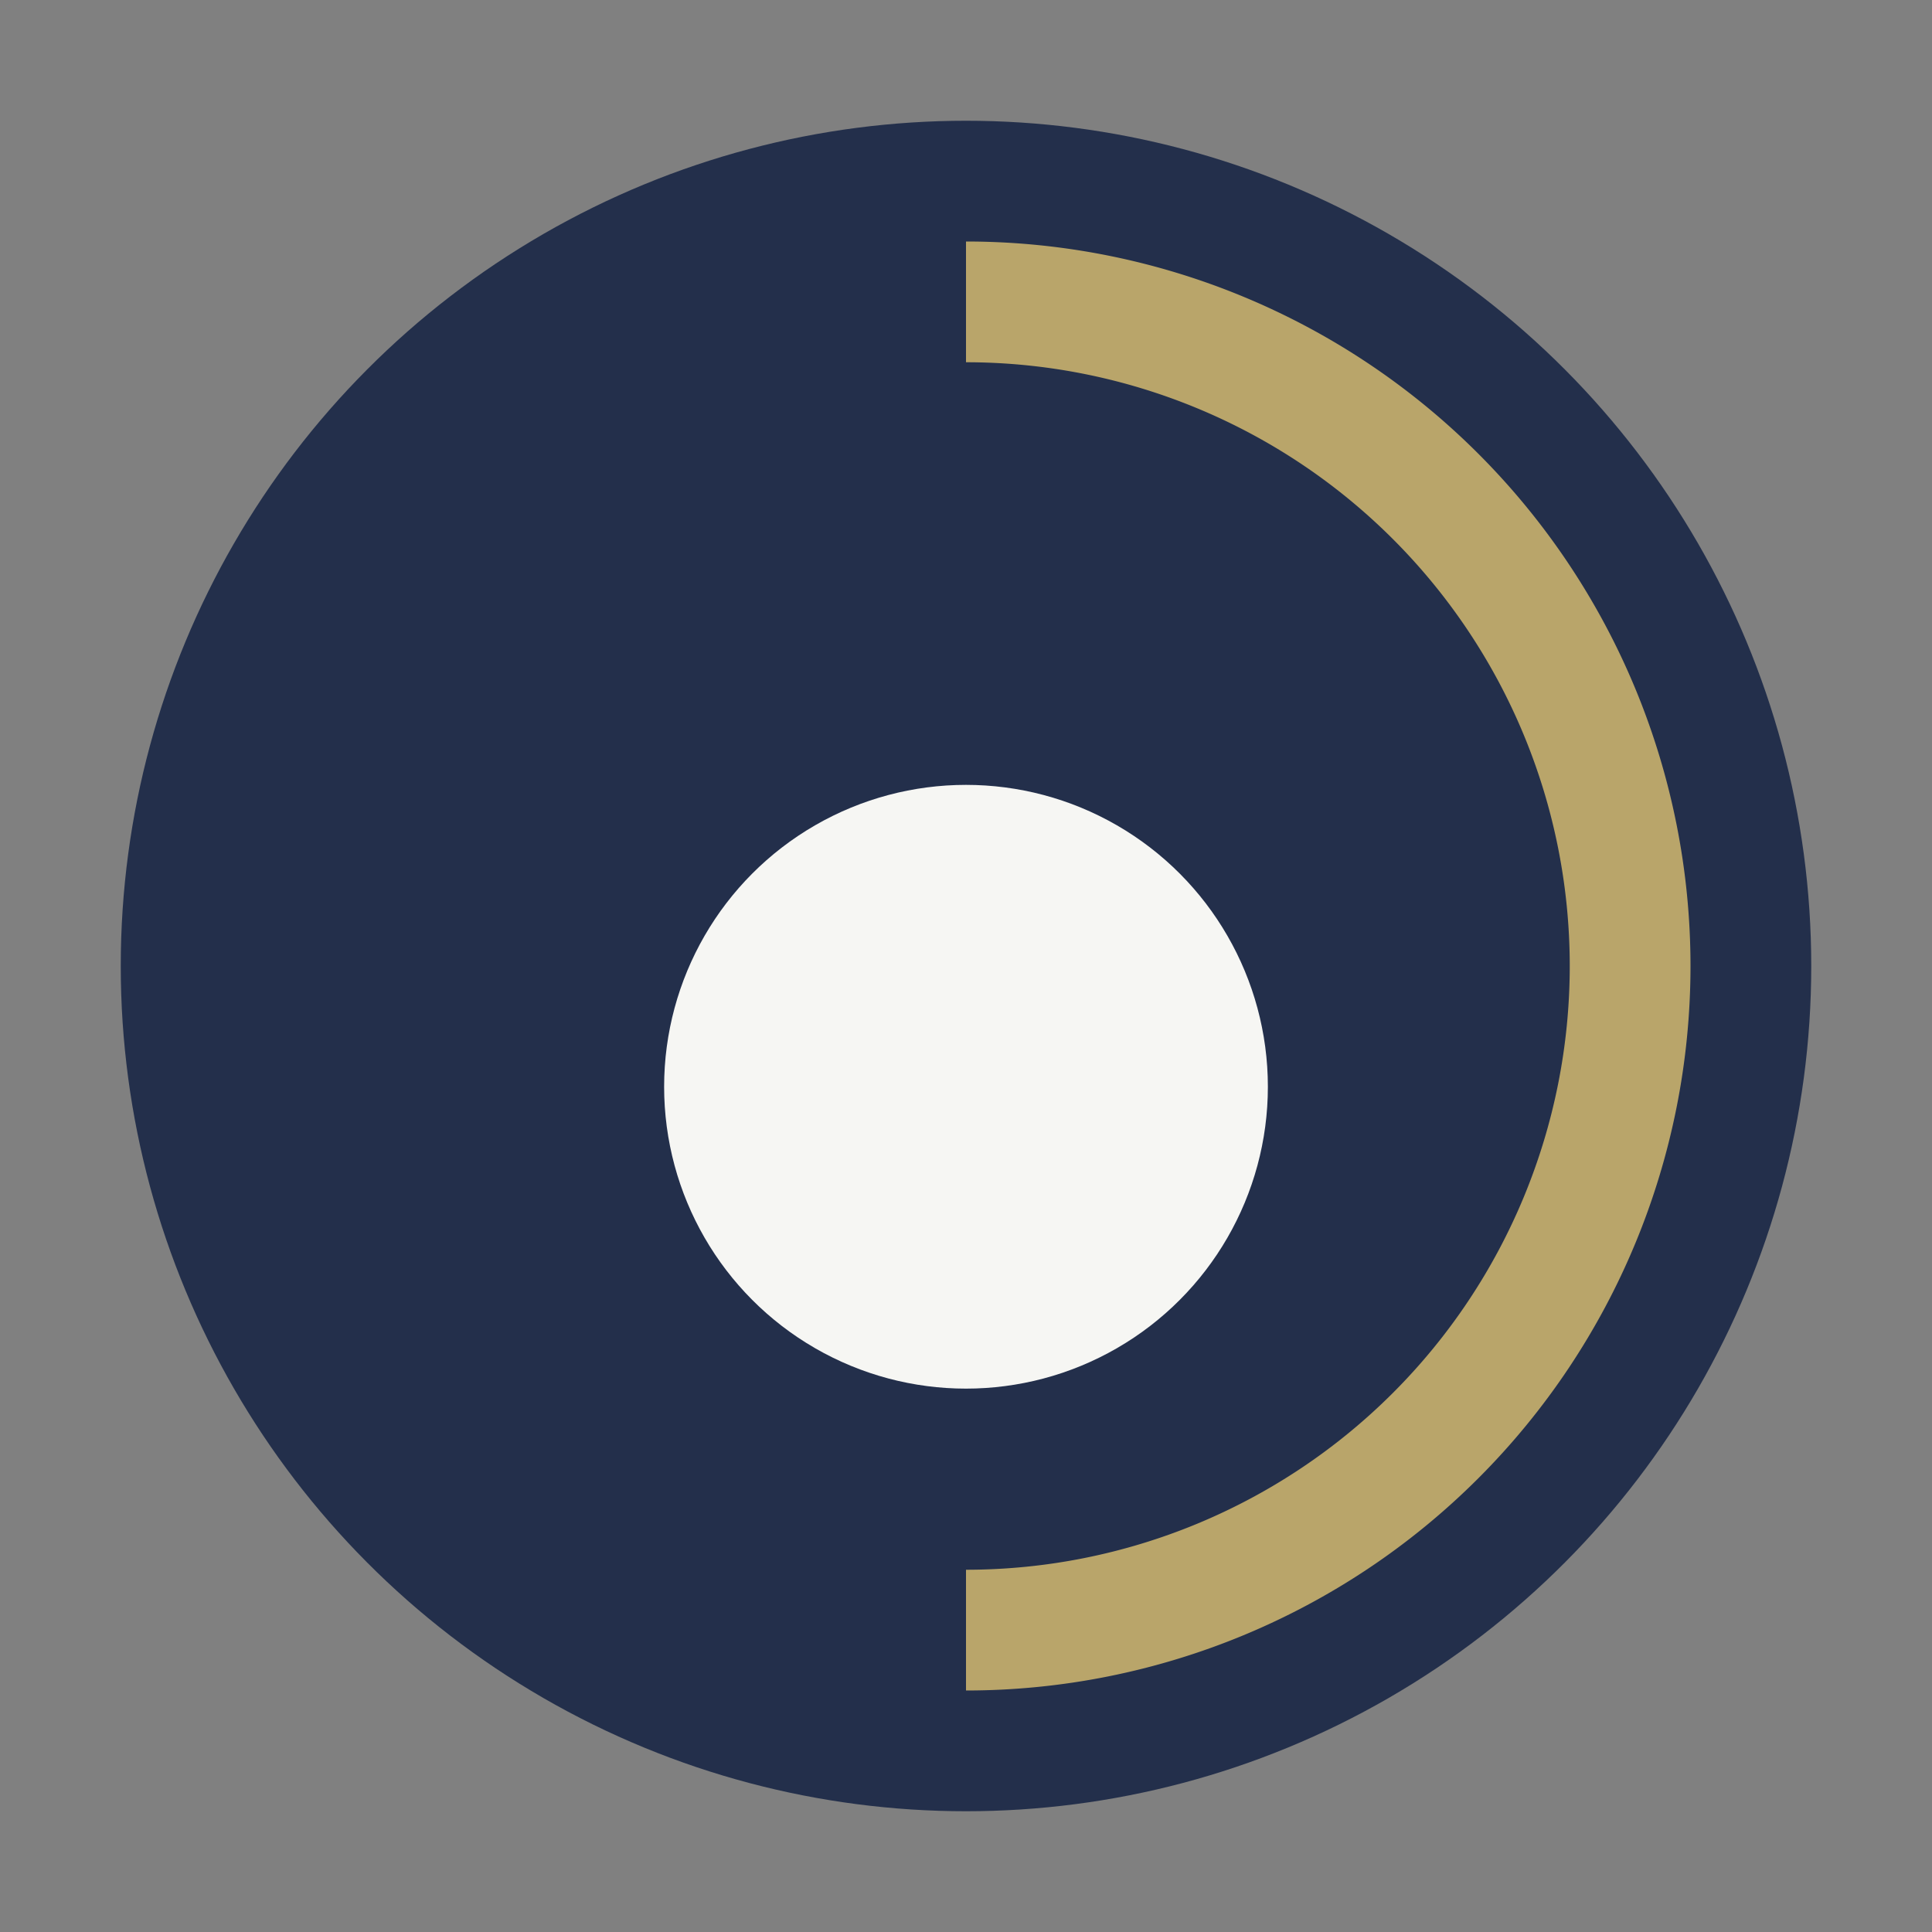 <?xml version="1.0" encoding="UTF-8"?>
<svg xmlns="http://www.w3.org/2000/svg" width="32" height="32" viewBox="0 0 32 32"><rect x="0" y="0" width="32" height="32" fill="#808080" stroke="none"/><circle cx="16" cy="16" r="14" fill="#232F4B"/><circle cx="16" cy="18" r="5" fill="#F6F6F3"/><path d="M16 5a11 11 0 0 1 0 22" fill="none" stroke="#B9A56A" stroke-width="2"/></svg>
